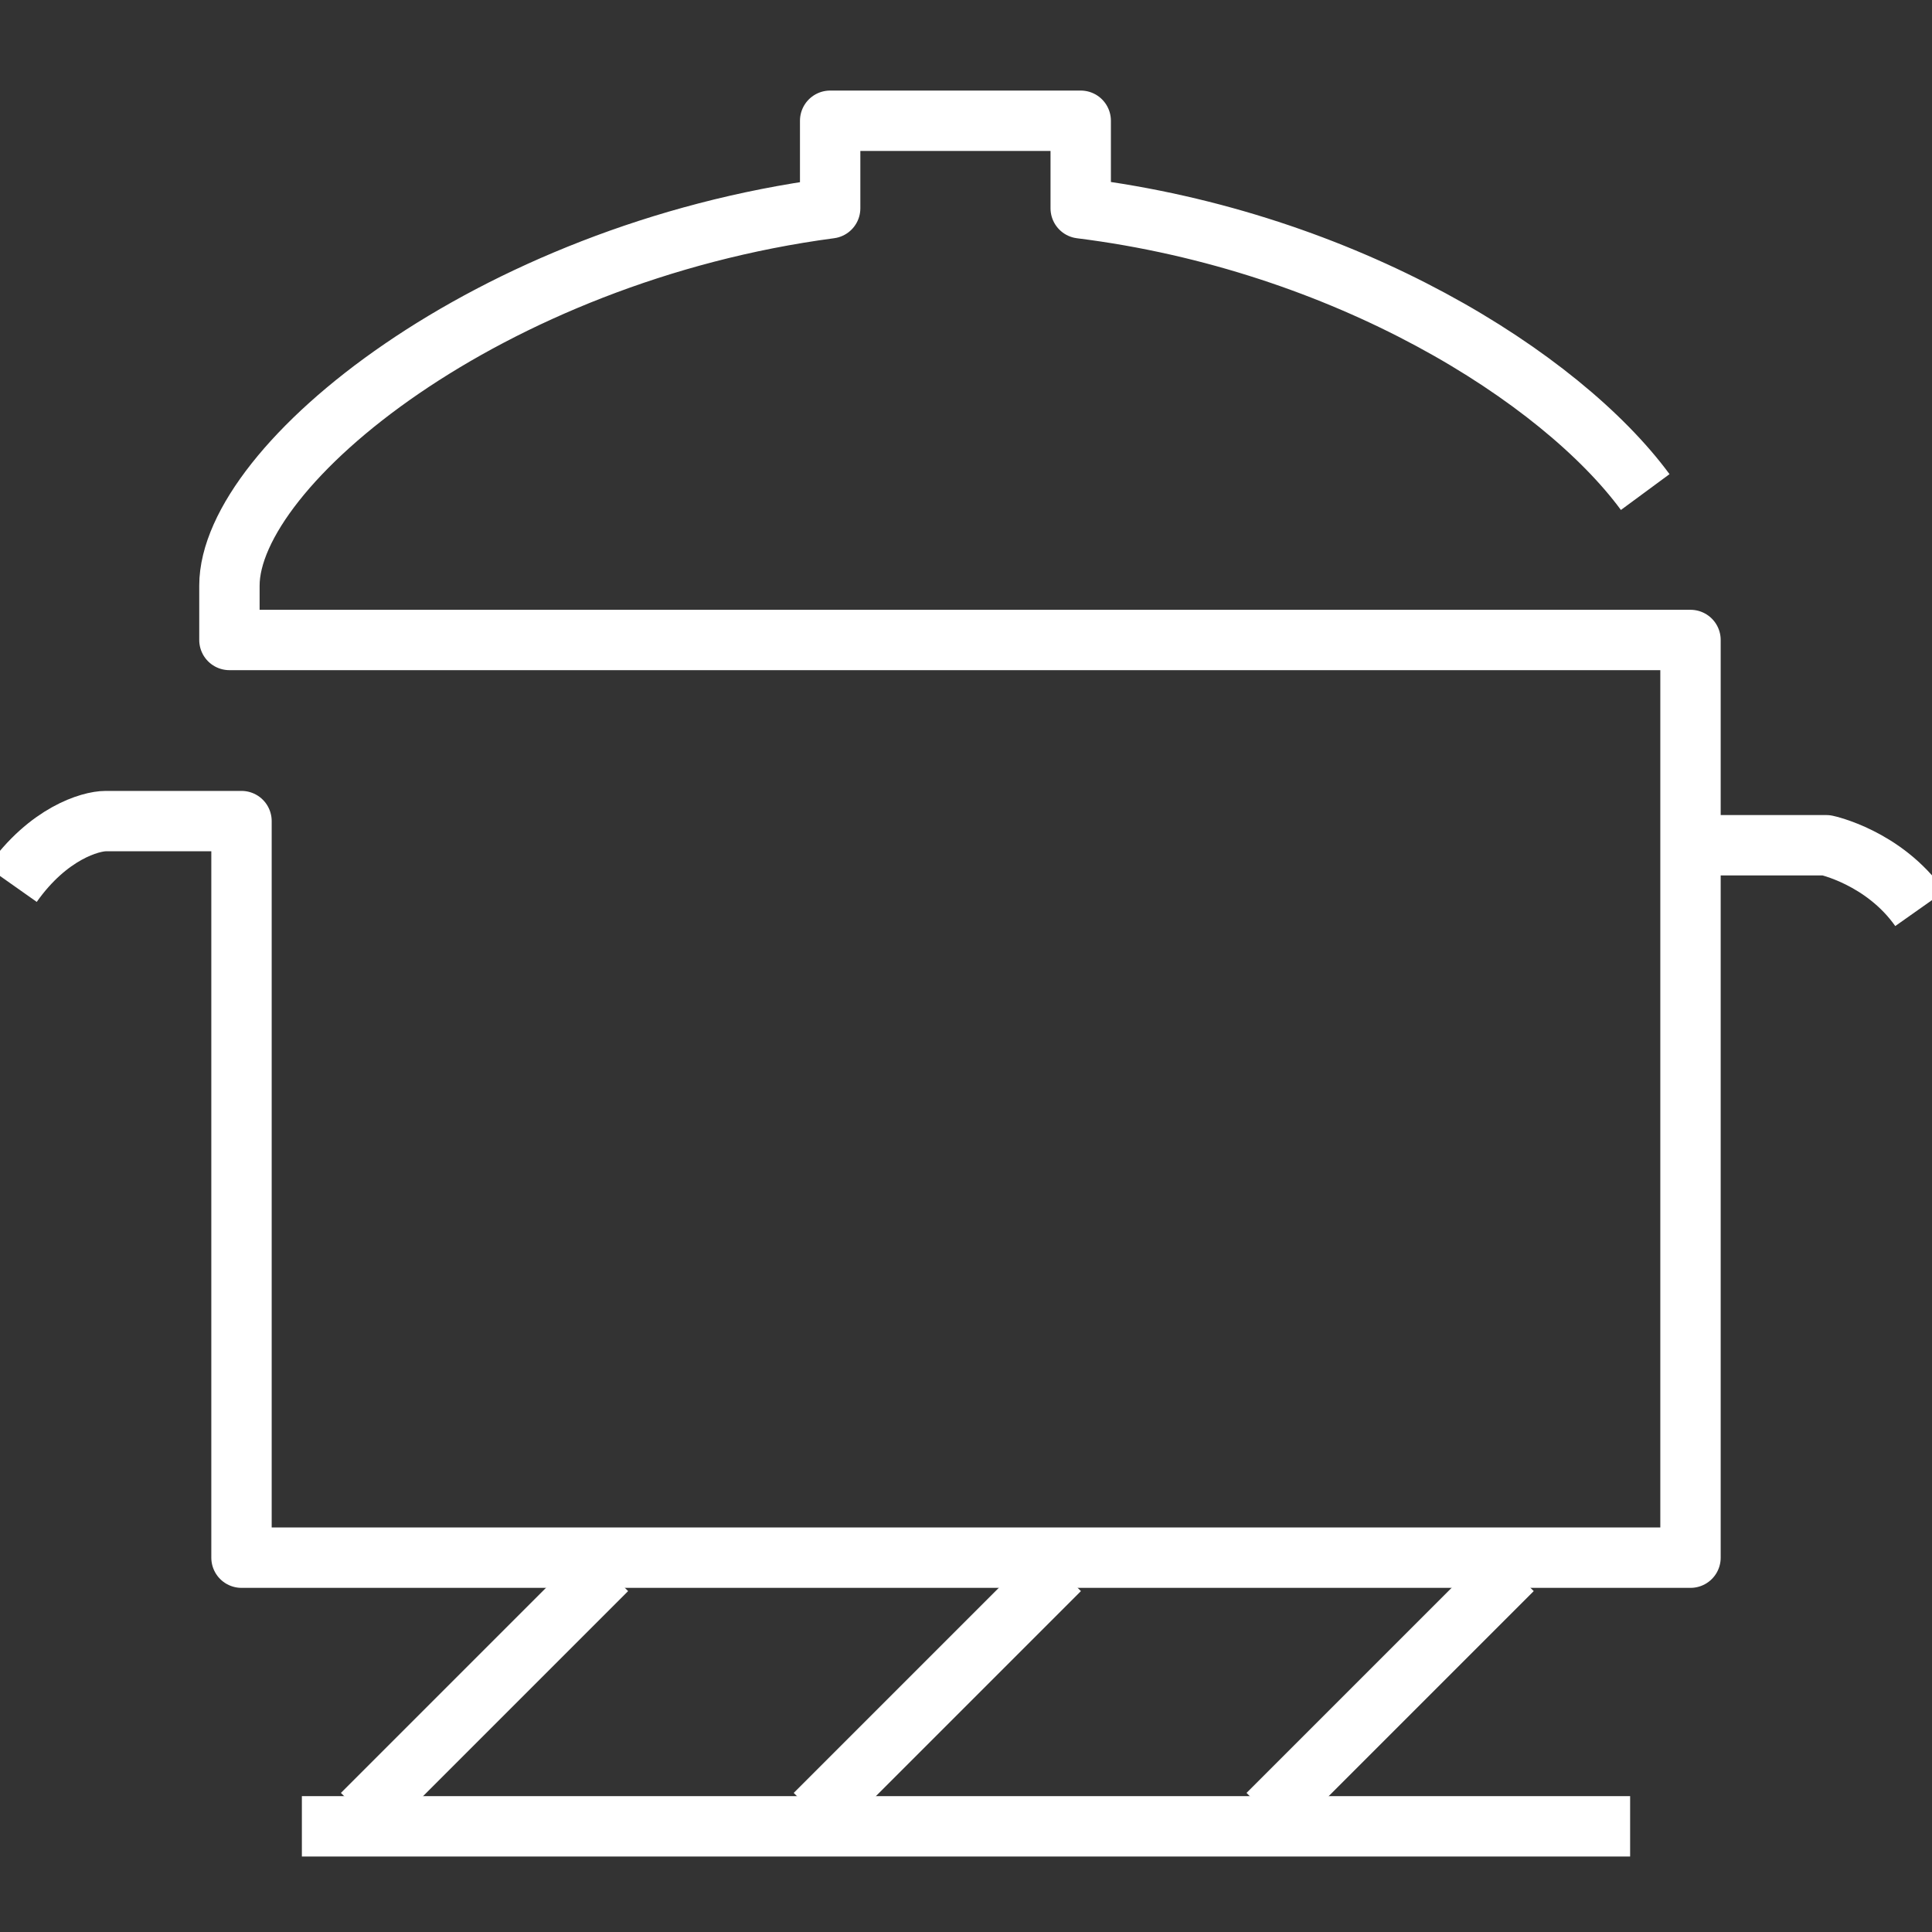 <?xml version="1.0" encoding="utf-8"?>
<!-- Generator: Adobe Illustrator 26.2.1, SVG Export Plug-In . SVG Version: 6.00 Build 0)  -->
<svg version="1.1" id="Layer_1" xmlns="http://www.w3.org/2000/svg" xmlns:xlink="http://www.w3.org/1999/xlink" x="0px" y="0px"
	 viewBox="0 0 64 64" style="enable-background:new 0 0 64 64;" xml:space="preserve">
<rect x="0" y="0" width="64" height="64" fill="#333333" stroke="none"/>
<style type="text/css">
	.st0{fill:none;stroke:#FFFFFF;stroke-width:2;stroke-linejoin:round;}
</style>
<g>
	<path class="st0" d="M12,60.1l8.1-8.1 M27,60.1l8.1-8.1 M42,60.1l8.1-8.1"/>
	<path class="st0" d="M63.6,30.1c-1.2-1.7-3.1-2.1-3.1-2.1H56"/>
	<path class="st0" d="M54.5,16.3c-2.8-3.8-9.9-8.3-18.7-9.4V4h-8.3v2.9C16.2,8.4,7.6,15.4,7.6,19.4l0,1.8H56v30.4H8l0-24.4H3.5
		c-0.5,0-1.9,0.4-3.1,2.1 M10,60.5h44"/>
</g>
</svg>
